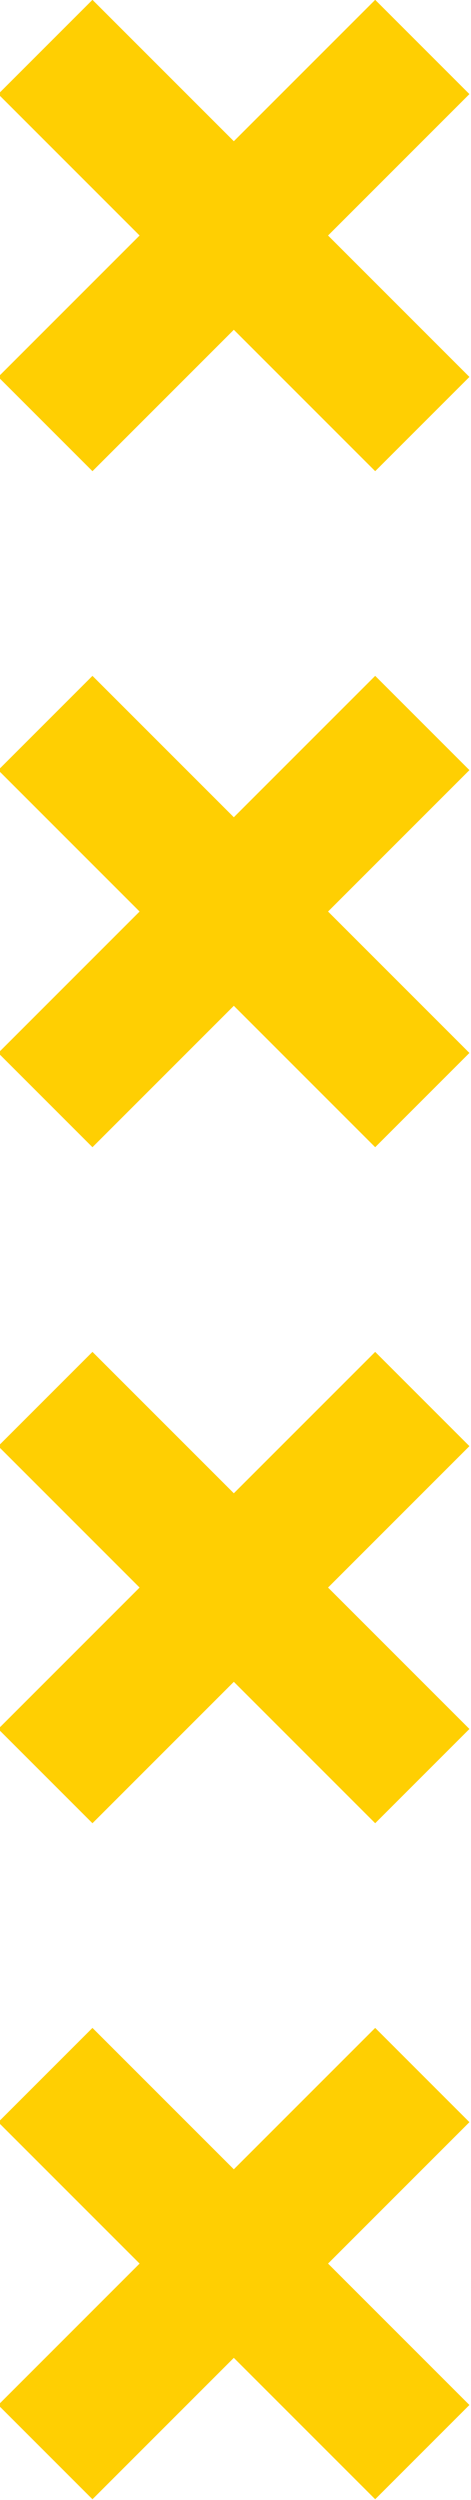 <?xml version="1.0" encoding="UTF-8" standalone="no"?><svg xmlns="http://www.w3.org/2000/svg" xmlns:xlink="http://www.w3.org/1999/xlink" clip-rule="evenodd" fill="#ffcf02" fill-rule="evenodd" height="456.3" preserveAspectRatio="xMidYMid meet" stroke-linejoin="round" stroke-miterlimit="2" version="1" viewBox="0.9 0.9 86.0 456.3" width="86" zoomAndPan="magnify"><g><g id="change1_1"><path d="M788.462,276.844L795.156,270.15L790.694,265.688L784,272.381L777.306,265.688L772.844,270.15L779.538,276.844L772.844,283.538L777.306,288L784,281.306L790.694,288L795.156,283.538L788.462,276.844ZM788.462,244.844L795.156,238.15L790.694,233.688L784,240.381L777.306,233.688L772.844,238.15L779.538,244.844L772.844,251.538L777.306,256L784,249.306L790.694,256L795.156,251.538L788.462,244.844ZM788.462,212.844L795.156,206.15L790.694,201.688L784,208.381L777.306,201.688L772.844,206.15L779.538,212.844L772.844,219.538L777.306,224L784,217.306L790.694,224L795.156,219.538L788.462,212.844ZM788.462,180.844L795.156,174.15L790.694,169.688L784,176.381L777.306,169.688L772.844,174.15L779.538,180.844L772.844,187.538L777.306,192L784,185.306L790.694,192L795.156,187.538L788.462,180.844Z" transform="translate(-2979.51 -653.447) scale(3.856)"/></g></g></svg>